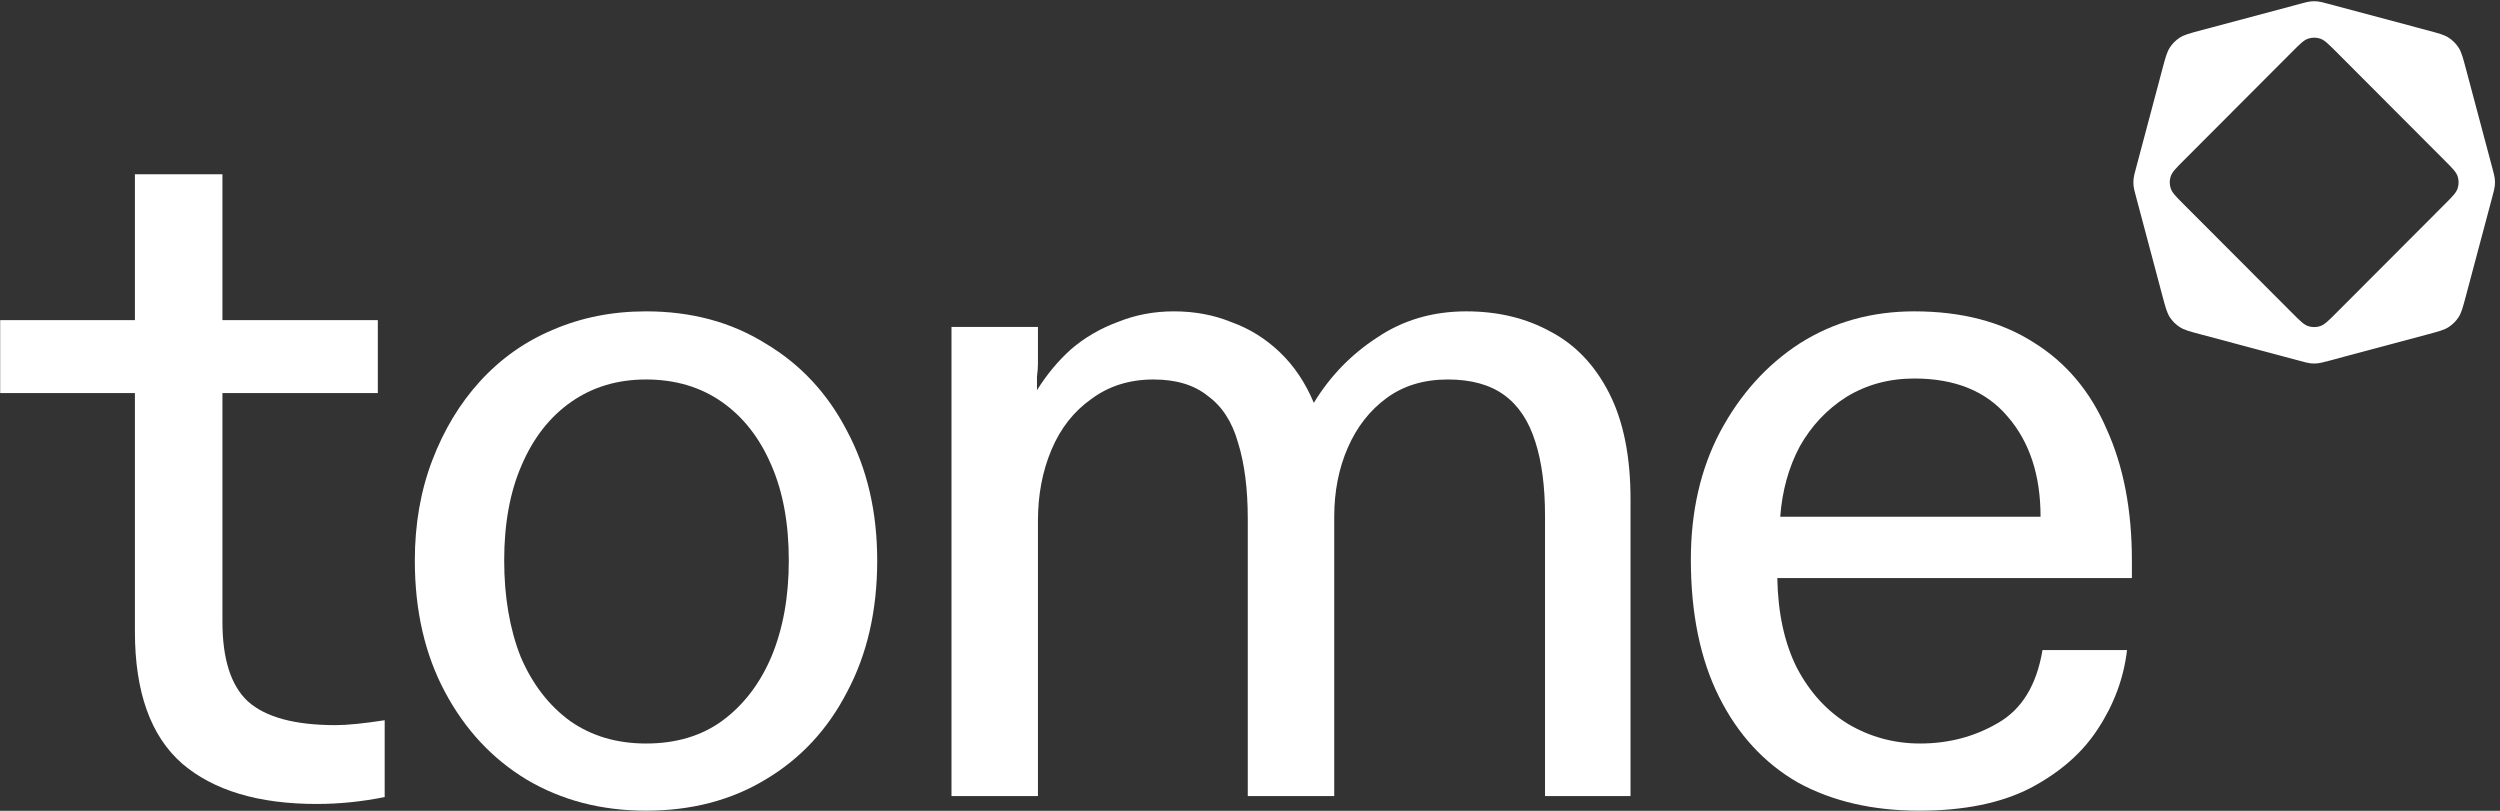 <svg width="111" height="36" viewBox="0 0 111 36" fill="none" xmlns="http://www.w3.org/2000/svg">
<rect x="0" y="0" width="111" height="36" fill="#333333" stroke="none"/>
<g clip-path="url(#clip0_12717_28044)">
<path fill-rule="evenodd" clip-rule="evenodd" d="M102.137 0.167L97.704 1.351C97.219 1.481 96.975 1.545 96.778 1.674C96.602 1.788 96.453 1.938 96.339 2.114C96.211 2.312 96.145 2.555 96.016 3.041L94.834 7.483C94.773 7.712 94.743 7.826 94.73 7.942C94.72 8.046 94.72 8.15 94.73 8.253C94.743 8.369 94.773 8.483 94.834 8.712L96.016 13.154C96.145 13.64 96.211 13.883 96.339 14.082C96.453 14.257 96.602 14.407 96.778 14.521C96.975 14.65 97.219 14.715 97.704 14.844L102.137 16.029C102.365 16.09 102.479 16.12 102.595 16.132C102.698 16.143 102.802 16.143 102.905 16.132C103.021 16.12 103.135 16.09 103.363 16.029L107.796 14.844C108.281 14.715 108.524 14.65 108.722 14.521C108.897 14.407 109.047 14.257 109.161 14.082C109.289 13.883 109.354 13.64 109.483 13.154L110.666 8.712C110.726 8.483 110.757 8.369 110.769 8.253C110.78 8.15 110.78 8.046 110.769 7.942C110.757 7.826 110.726 7.712 110.666 7.483L109.483 3.041C109.354 2.555 109.289 2.312 109.161 2.114C109.047 1.938 108.897 1.788 108.722 1.674C108.524 1.545 108.281 1.481 107.796 1.351L103.363 0.167C103.135 0.105 103.021 0.075 102.905 0.063C102.802 0.052 102.698 0.052 102.595 0.063C102.479 0.075 102.365 0.105 102.137 0.167ZM96.379 8.361C96.442 8.555 96.61 8.724 96.947 9.062L101.788 13.912C102.125 14.249 102.293 14.418 102.487 14.481C102.658 14.537 102.842 14.537 103.013 14.481C103.207 14.418 103.375 14.249 103.712 13.912L108.553 9.062C108.89 8.724 109.058 8.555 109.121 8.361C109.176 8.19 109.176 8.005 109.121 7.834C109.058 7.64 108.89 7.471 108.553 7.134L103.712 2.283C103.375 1.946 103.207 1.777 103.013 1.714C102.842 1.658 102.658 1.658 102.487 1.714C102.293 1.777 102.125 1.946 101.788 2.283L96.947 7.134C96.61 7.471 96.442 7.64 96.379 7.834C96.323 8.005 96.323 8.19 96.379 8.361Z" fill="white"/>
<path d="M85.21 35.994C83.139 35.994 81.342 35.576 79.819 34.74C78.323 33.876 77.159 32.608 76.325 30.938C75.491 29.267 75.074 27.235 75.074 24.844C75.074 22.712 75.505 20.825 76.368 19.183C77.259 17.512 78.438 16.201 79.904 15.25C81.4 14.3 83.097 13.824 84.994 13.824C87.093 13.824 88.862 14.285 90.299 15.207C91.737 16.1 92.816 17.382 93.534 19.053C94.282 20.695 94.656 22.64 94.656 24.887V25.665H78.912C78.941 27.221 79.229 28.546 79.776 29.641C80.35 30.736 81.112 31.571 82.061 32.148C83.039 32.724 84.103 33.012 85.253 33.012C86.518 33.012 87.668 32.709 88.703 32.104C89.767 31.499 90.428 30.419 90.687 28.863H94.44C94.296 30.102 93.865 31.269 93.146 32.364C92.456 33.43 91.45 34.308 90.127 35C88.833 35.662 87.194 35.994 85.21 35.994ZM79.042 22.943H90.601C90.601 21.099 90.112 19.615 89.135 18.491C88.186 17.368 86.806 16.806 84.994 16.806C83.873 16.806 82.867 17.08 81.975 17.627C81.112 18.175 80.422 18.909 79.904 19.831C79.416 20.753 79.128 21.79 79.042 22.943Z" fill="white"/>
<path d="M42.246 35.346V14.516H46.085V16.115C46.085 16.316 46.07 16.518 46.042 16.72C46.042 16.921 46.042 17.123 46.042 17.325C46.473 16.633 46.976 16.028 47.551 15.51C48.155 14.991 48.845 14.588 49.621 14.3C50.398 13.983 51.232 13.824 52.123 13.824C53.043 13.824 53.892 13.983 54.668 14.3C55.473 14.588 56.192 15.034 56.825 15.639C57.457 16.244 57.96 16.993 58.334 17.887C59.053 16.705 59.987 15.74 61.138 14.991C62.288 14.213 63.611 13.824 65.106 13.824C66.515 13.824 67.766 14.127 68.858 14.732C69.951 15.308 70.813 16.215 71.446 17.454C72.079 18.693 72.395 20.263 72.395 22.165V35.346H68.599V22.899C68.599 21.603 68.456 20.508 68.168 19.615C67.88 18.693 67.421 18.002 66.788 17.541C66.155 17.08 65.321 16.849 64.286 16.849C63.222 16.849 62.317 17.123 61.569 17.67C60.821 18.218 60.246 18.953 59.844 19.874C59.441 20.796 59.24 21.819 59.24 22.943V35.346H55.401V23.029C55.401 21.704 55.257 20.58 54.97 19.658C54.711 18.736 54.265 18.045 53.633 17.584C53.029 17.094 52.224 16.849 51.217 16.849C50.154 16.849 49.233 17.137 48.457 17.714C47.681 18.261 47.091 19.01 46.689 19.961C46.286 20.912 46.085 21.963 46.085 23.116V35.346H42.246Z" fill="white"/>
<path d="M28.683 35.994C26.699 35.994 24.931 35.533 23.378 34.611C21.854 33.689 20.646 32.392 19.755 30.721C18.864 29.05 18.418 27.106 18.418 24.887C18.418 23.274 18.677 21.79 19.194 20.436C19.712 19.082 20.416 17.915 21.308 16.936C22.228 15.927 23.306 15.164 24.543 14.645C25.808 14.098 27.188 13.824 28.683 13.824C30.696 13.824 32.464 14.3 33.988 15.25C35.541 16.172 36.749 17.469 37.611 19.14C38.503 20.811 38.948 22.727 38.948 24.887C38.948 27.106 38.503 29.05 37.611 30.721C36.749 32.392 35.541 33.689 33.988 34.611C32.464 35.533 30.696 35.994 28.683 35.994ZM28.683 33.012C30.006 33.012 31.127 32.681 32.047 32.018C32.996 31.326 33.73 30.376 34.247 29.166C34.765 27.927 35.023 26.501 35.023 24.887C35.023 23.245 34.765 21.834 34.247 20.652C33.73 19.442 32.996 18.506 32.047 17.843C31.099 17.181 29.977 16.849 28.683 16.849C27.418 16.849 26.311 17.181 25.362 17.843C24.413 18.506 23.68 19.442 23.162 20.652C22.645 21.834 22.386 23.245 22.386 24.887C22.386 26.501 22.631 27.927 23.119 29.166C23.637 30.376 24.37 31.326 25.319 32.018C26.268 32.681 27.389 33.012 28.683 33.012Z" fill="white"/>
<path d="M14.068 35.696C11.477 35.696 9.483 35.098 8.086 33.903C6.688 32.678 5.99 30.723 5.99 28.04V17.453H0.008V14.215H5.99V7.736H9.876V14.215H16.775V17.453H9.876V27.603C9.876 29.265 10.254 30.446 11.011 31.146C11.797 31.846 13.092 32.196 14.897 32.196C15.421 32.196 16.149 32.123 17.08 31.978V35.39C16.061 35.594 15.057 35.696 14.068 35.696Z" fill="white"/>
</g>
<defs>
<clipPath id="clip0_12717_28044">
<rect width="110.836" height="36" fill="white"/>
</clipPath>
</defs>
</svg>
